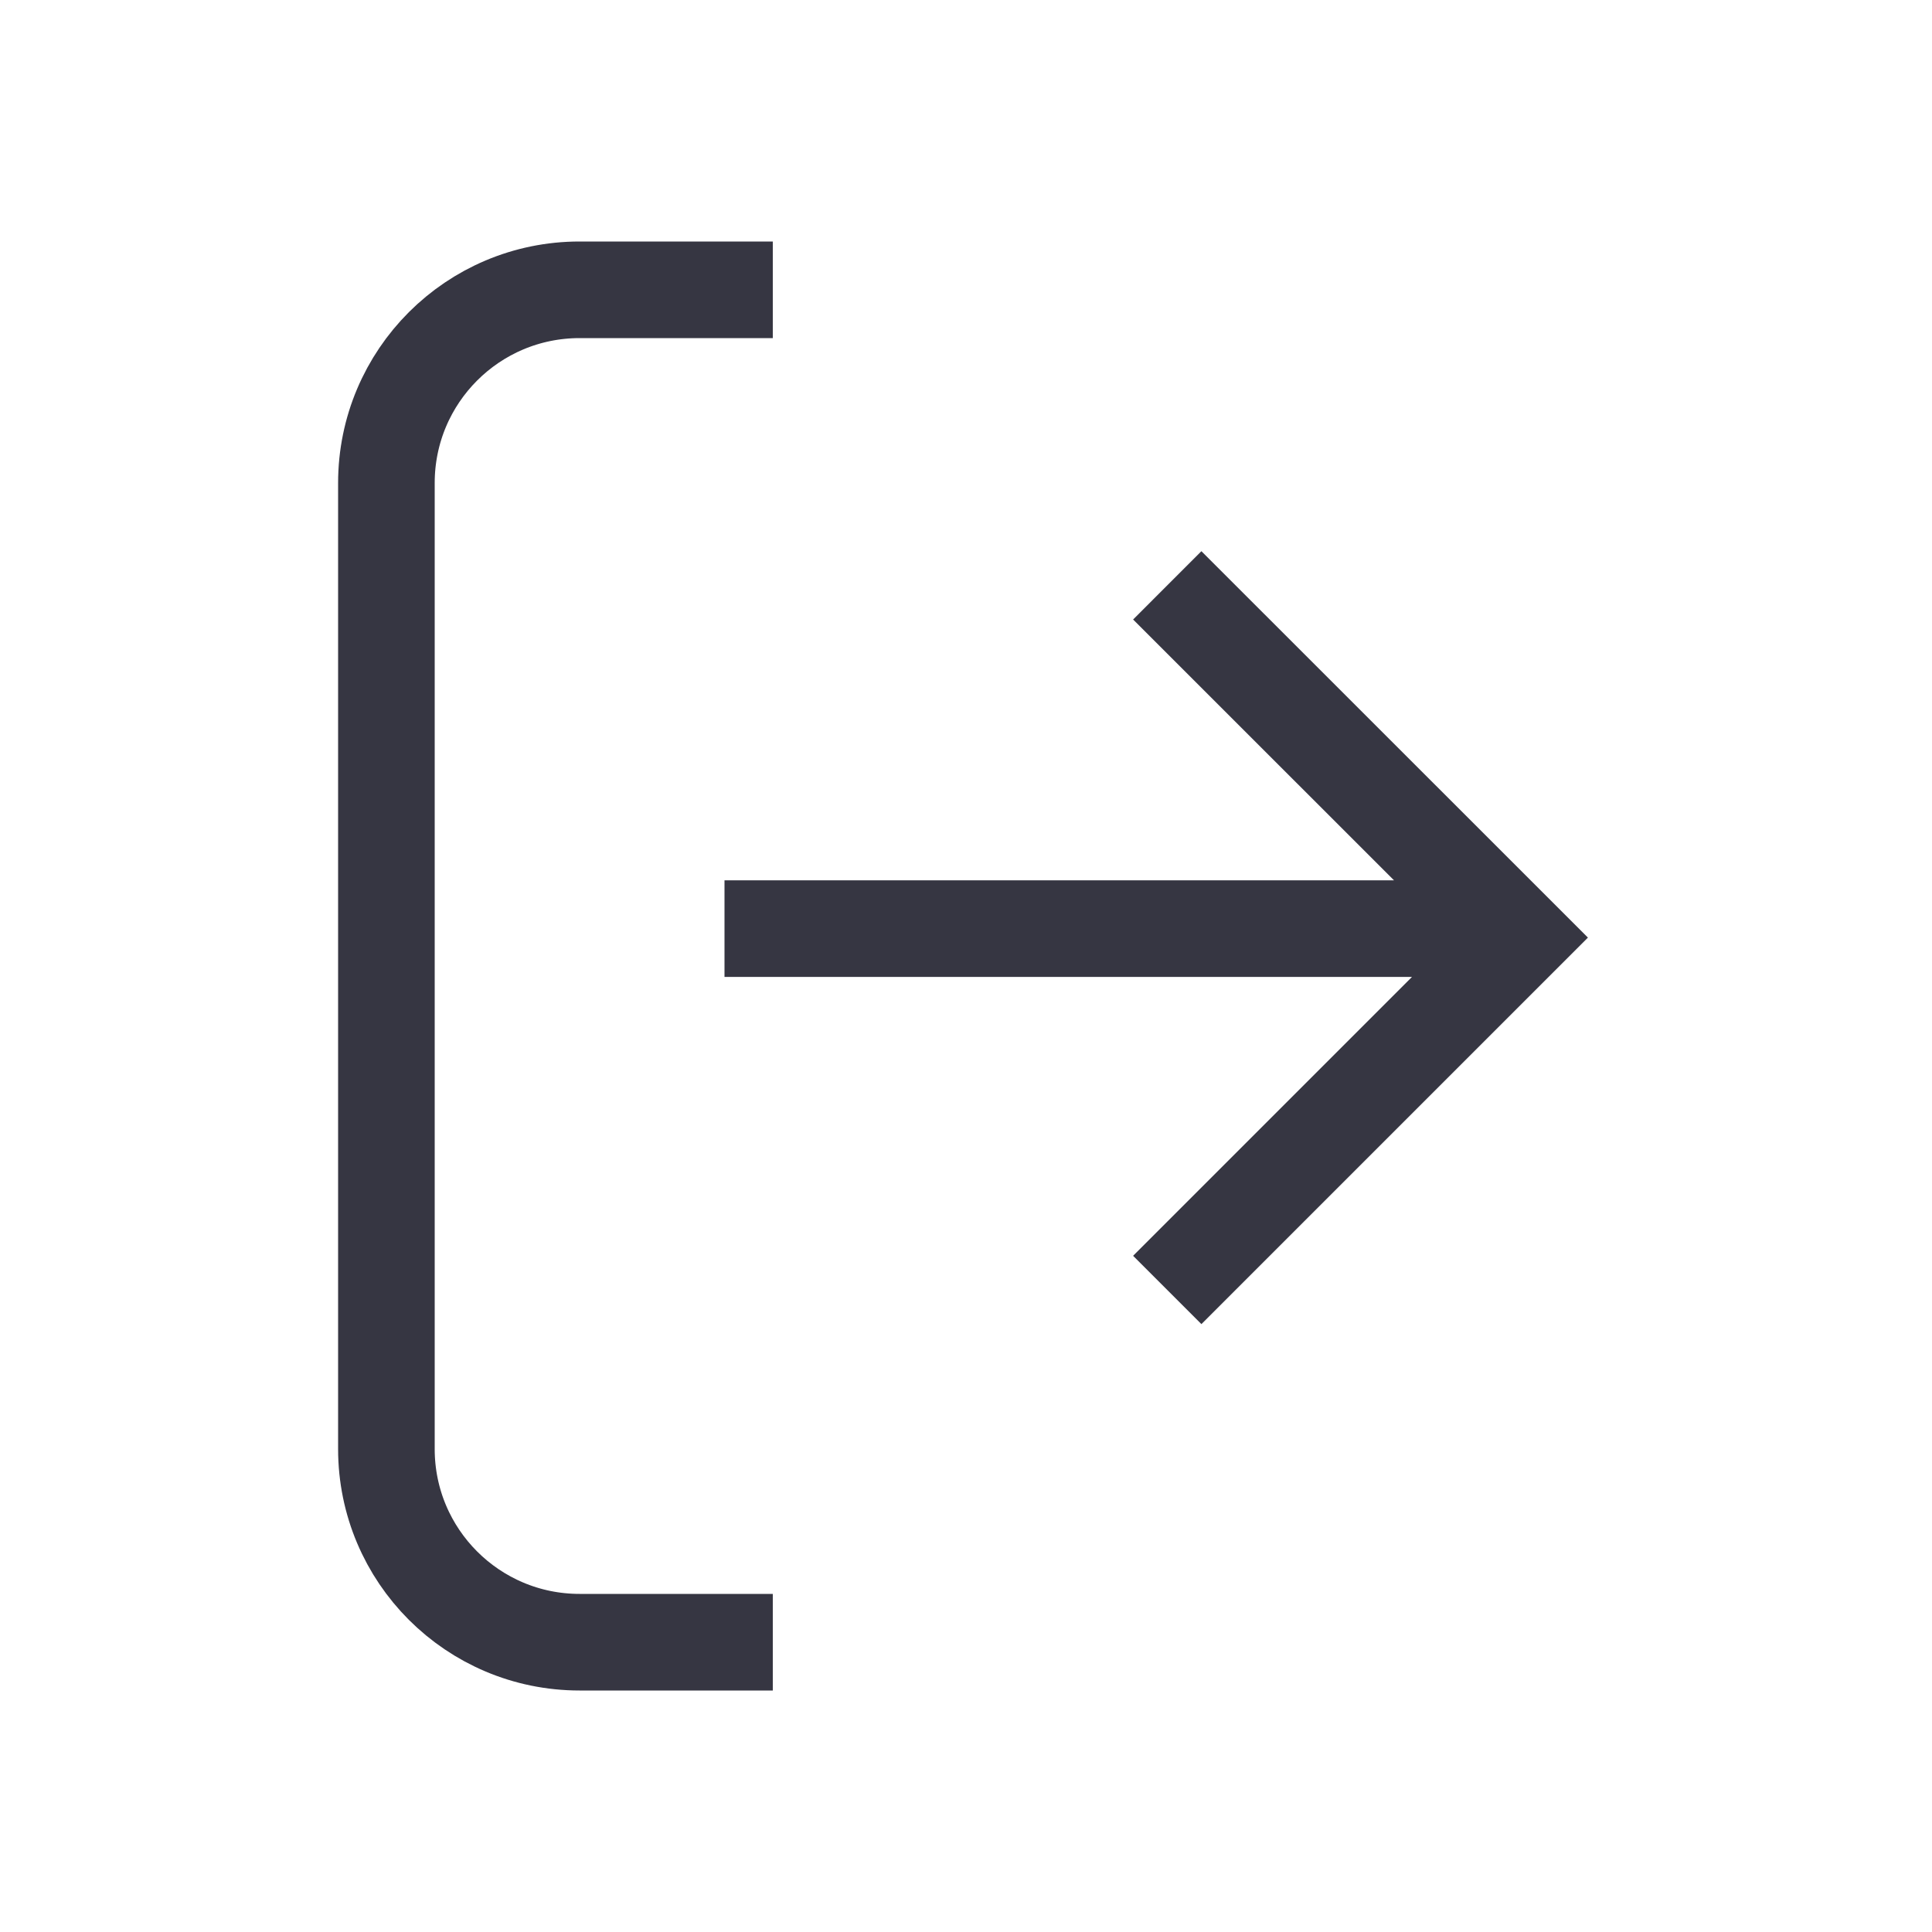 <svg width="20" height="20" viewBox="0 0 20 20" fill="none" xmlns="http://www.w3.org/2000/svg">
<path d="M8 3L6 3C4.895 3 4 3.895 4 5L4 15C4 16.105 4.895 17 6 17L8 17" stroke="#363642"/>
<path d="M8 9.613L15.219 9.613M12.437 6.413L15.731 9.706L12.437 13" stroke="#363642" stroke-linecap="square"/>
</svg>
